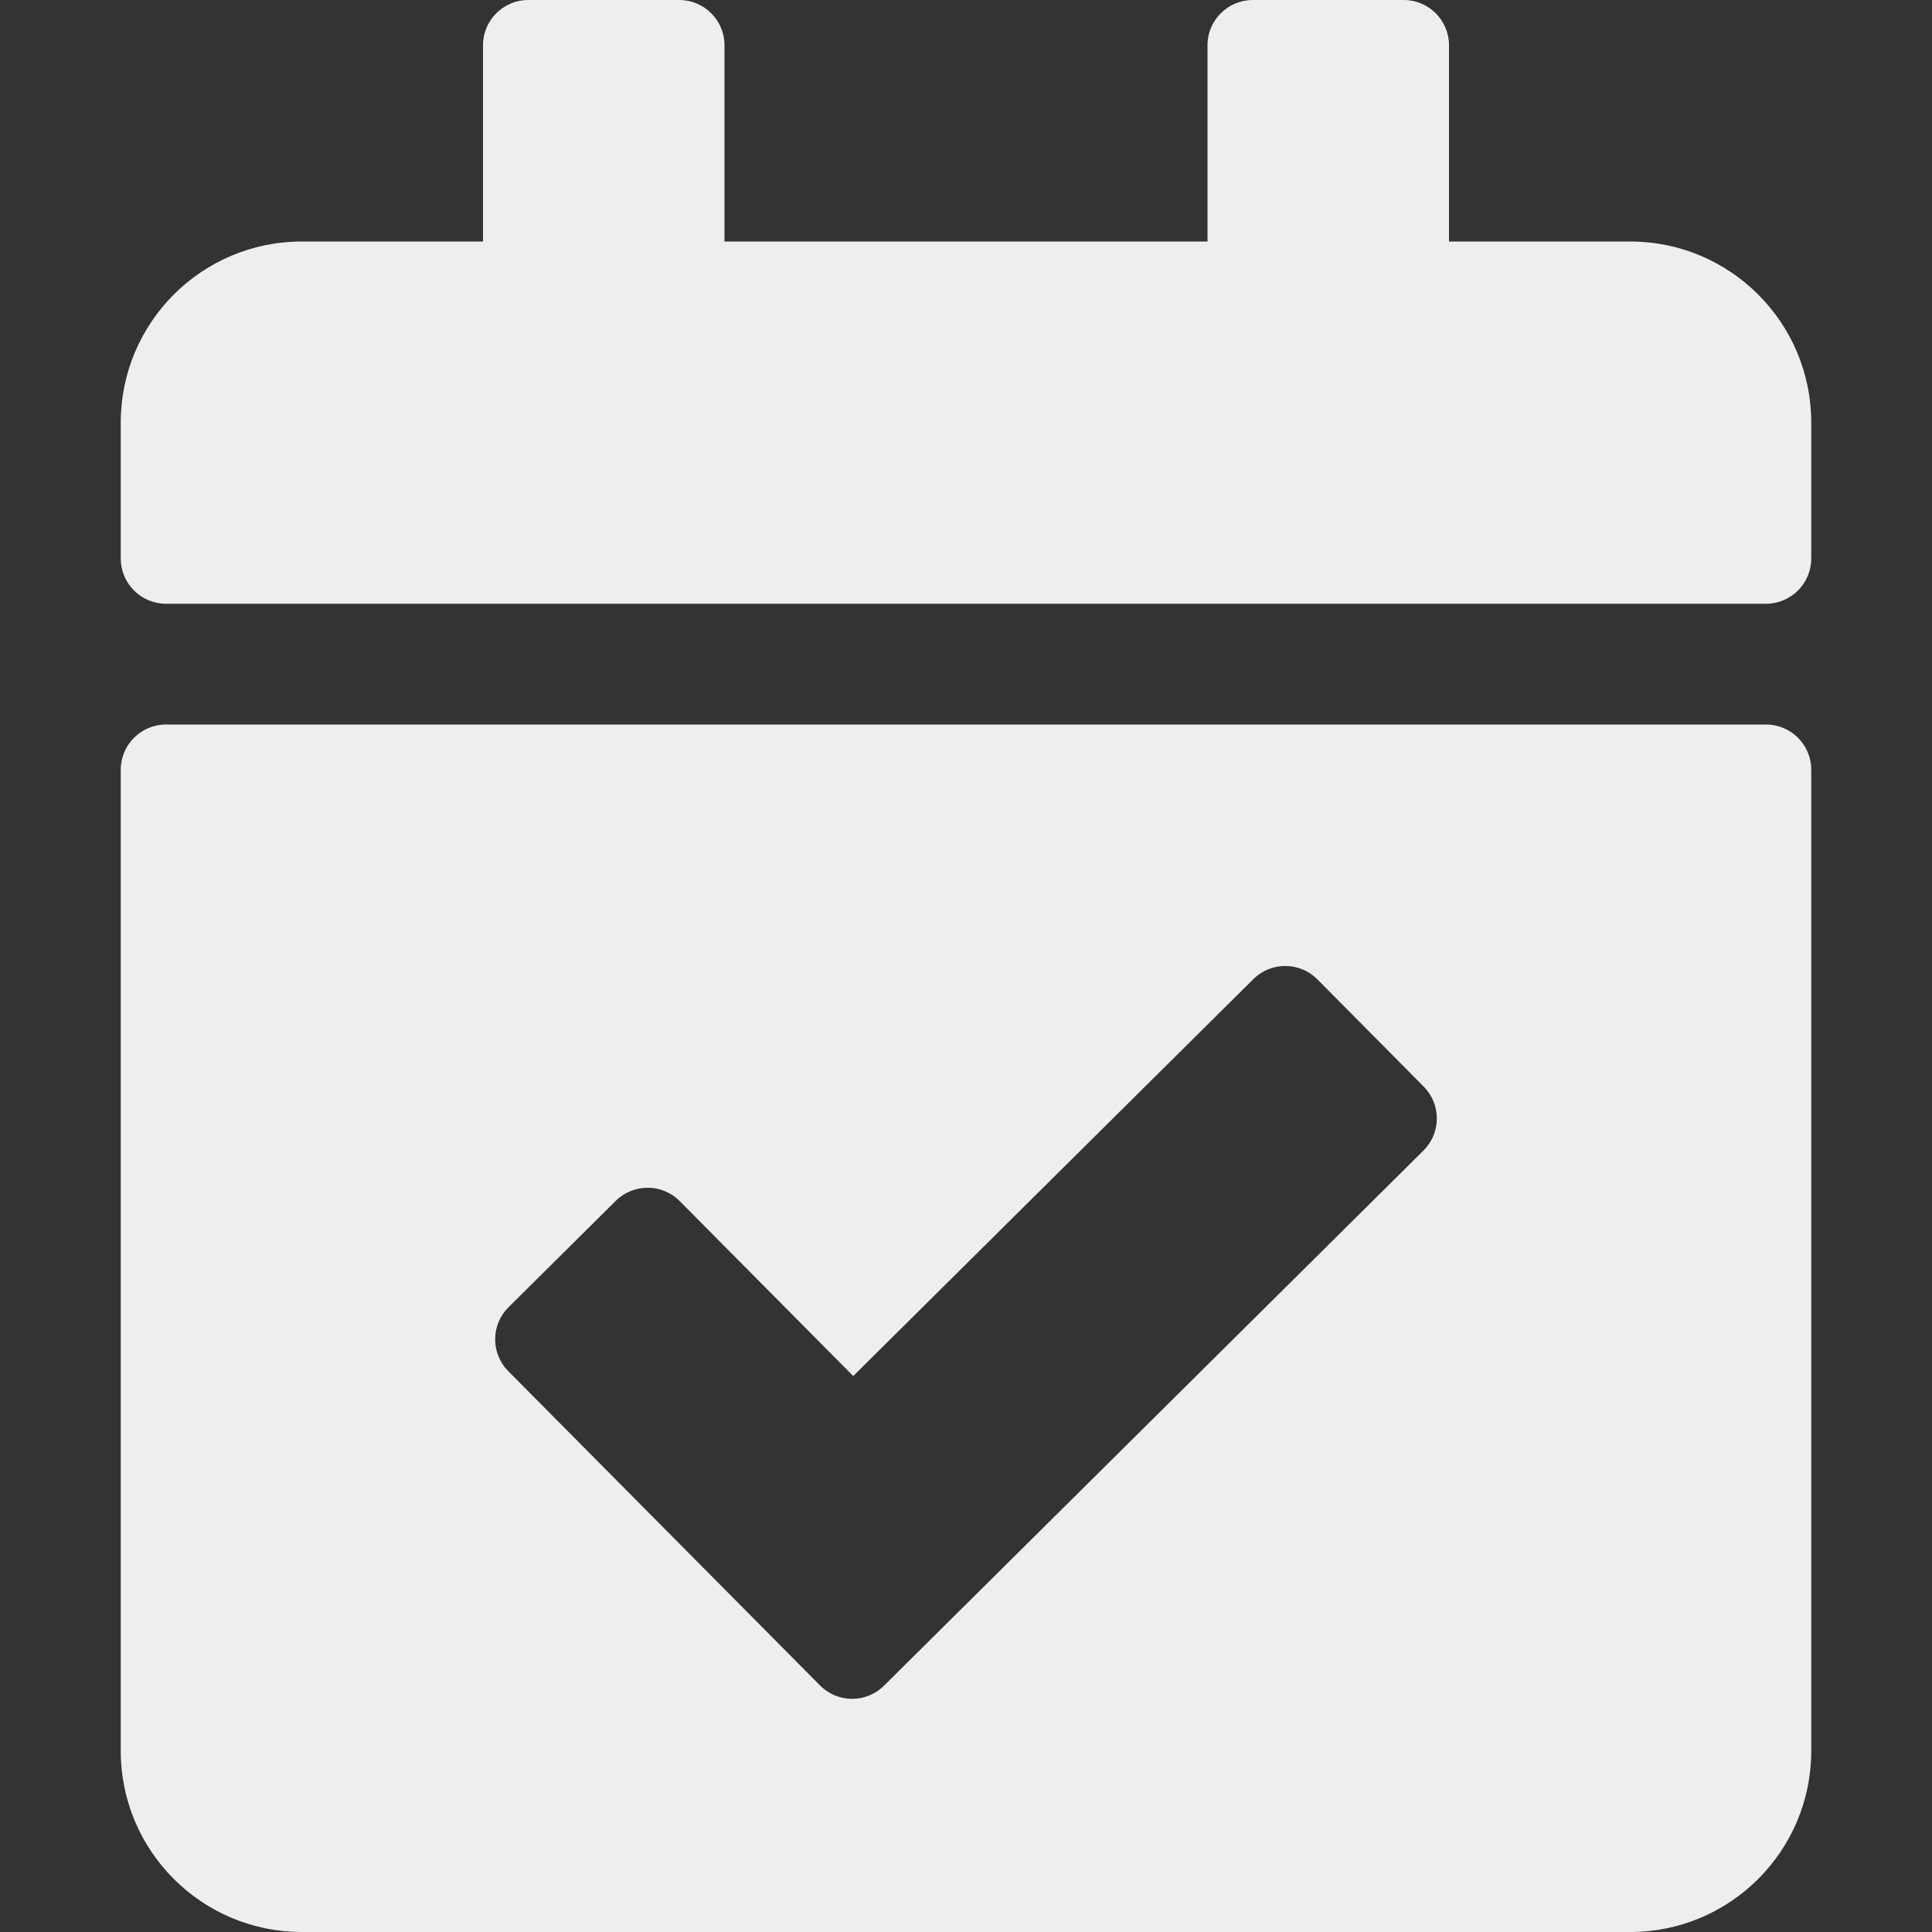 <svg width="30" height="30" viewBox="0 0 30 30" fill="none" xmlns="http://www.w3.org/2000/svg">
<rect x="0" y="0" width="30" height="30" fill="#333333" stroke="none"/>
<path d="M27.422 9.375H2.578C2.19 9.375 1.875 9.06 1.875 8.672V6.562C1.875 5.009 3.134 3.75 4.688 3.75H7.5V0.703C7.5 0.315 7.815 0 8.203 0H10.547C10.935 0 11.25 0.315 11.25 0.703V3.75H18.75V0.703C18.75 0.315 19.065 0 19.453 0H21.797C22.185 0 22.5 0.315 22.5 0.703V3.75H25.312C26.866 3.75 28.125 5.009 28.125 6.562V8.672C28.125 9.06 27.81 9.375 27.422 9.375ZM2.578 11.25H27.422C27.81 11.25 28.125 11.565 28.125 11.953V27.188C28.125 28.741 26.866 30 25.312 30H4.688C3.134 30 1.875 28.741 1.875 27.188V11.953C1.875 11.565 2.19 11.25 2.578 11.25ZM22.107 16.872L20.457 15.208C20.183 14.932 19.738 14.93 19.462 15.204L13.249 21.367L10.555 18.651C10.282 18.375 9.836 18.374 9.561 18.647L7.897 20.298C7.621 20.571 7.619 21.016 7.893 21.292L12.733 26.171C13.006 26.447 13.451 26.449 13.727 26.175L22.103 17.866C22.379 17.593 22.381 17.148 22.107 16.872Z" fill="#EEEEEE"/>
</svg>
